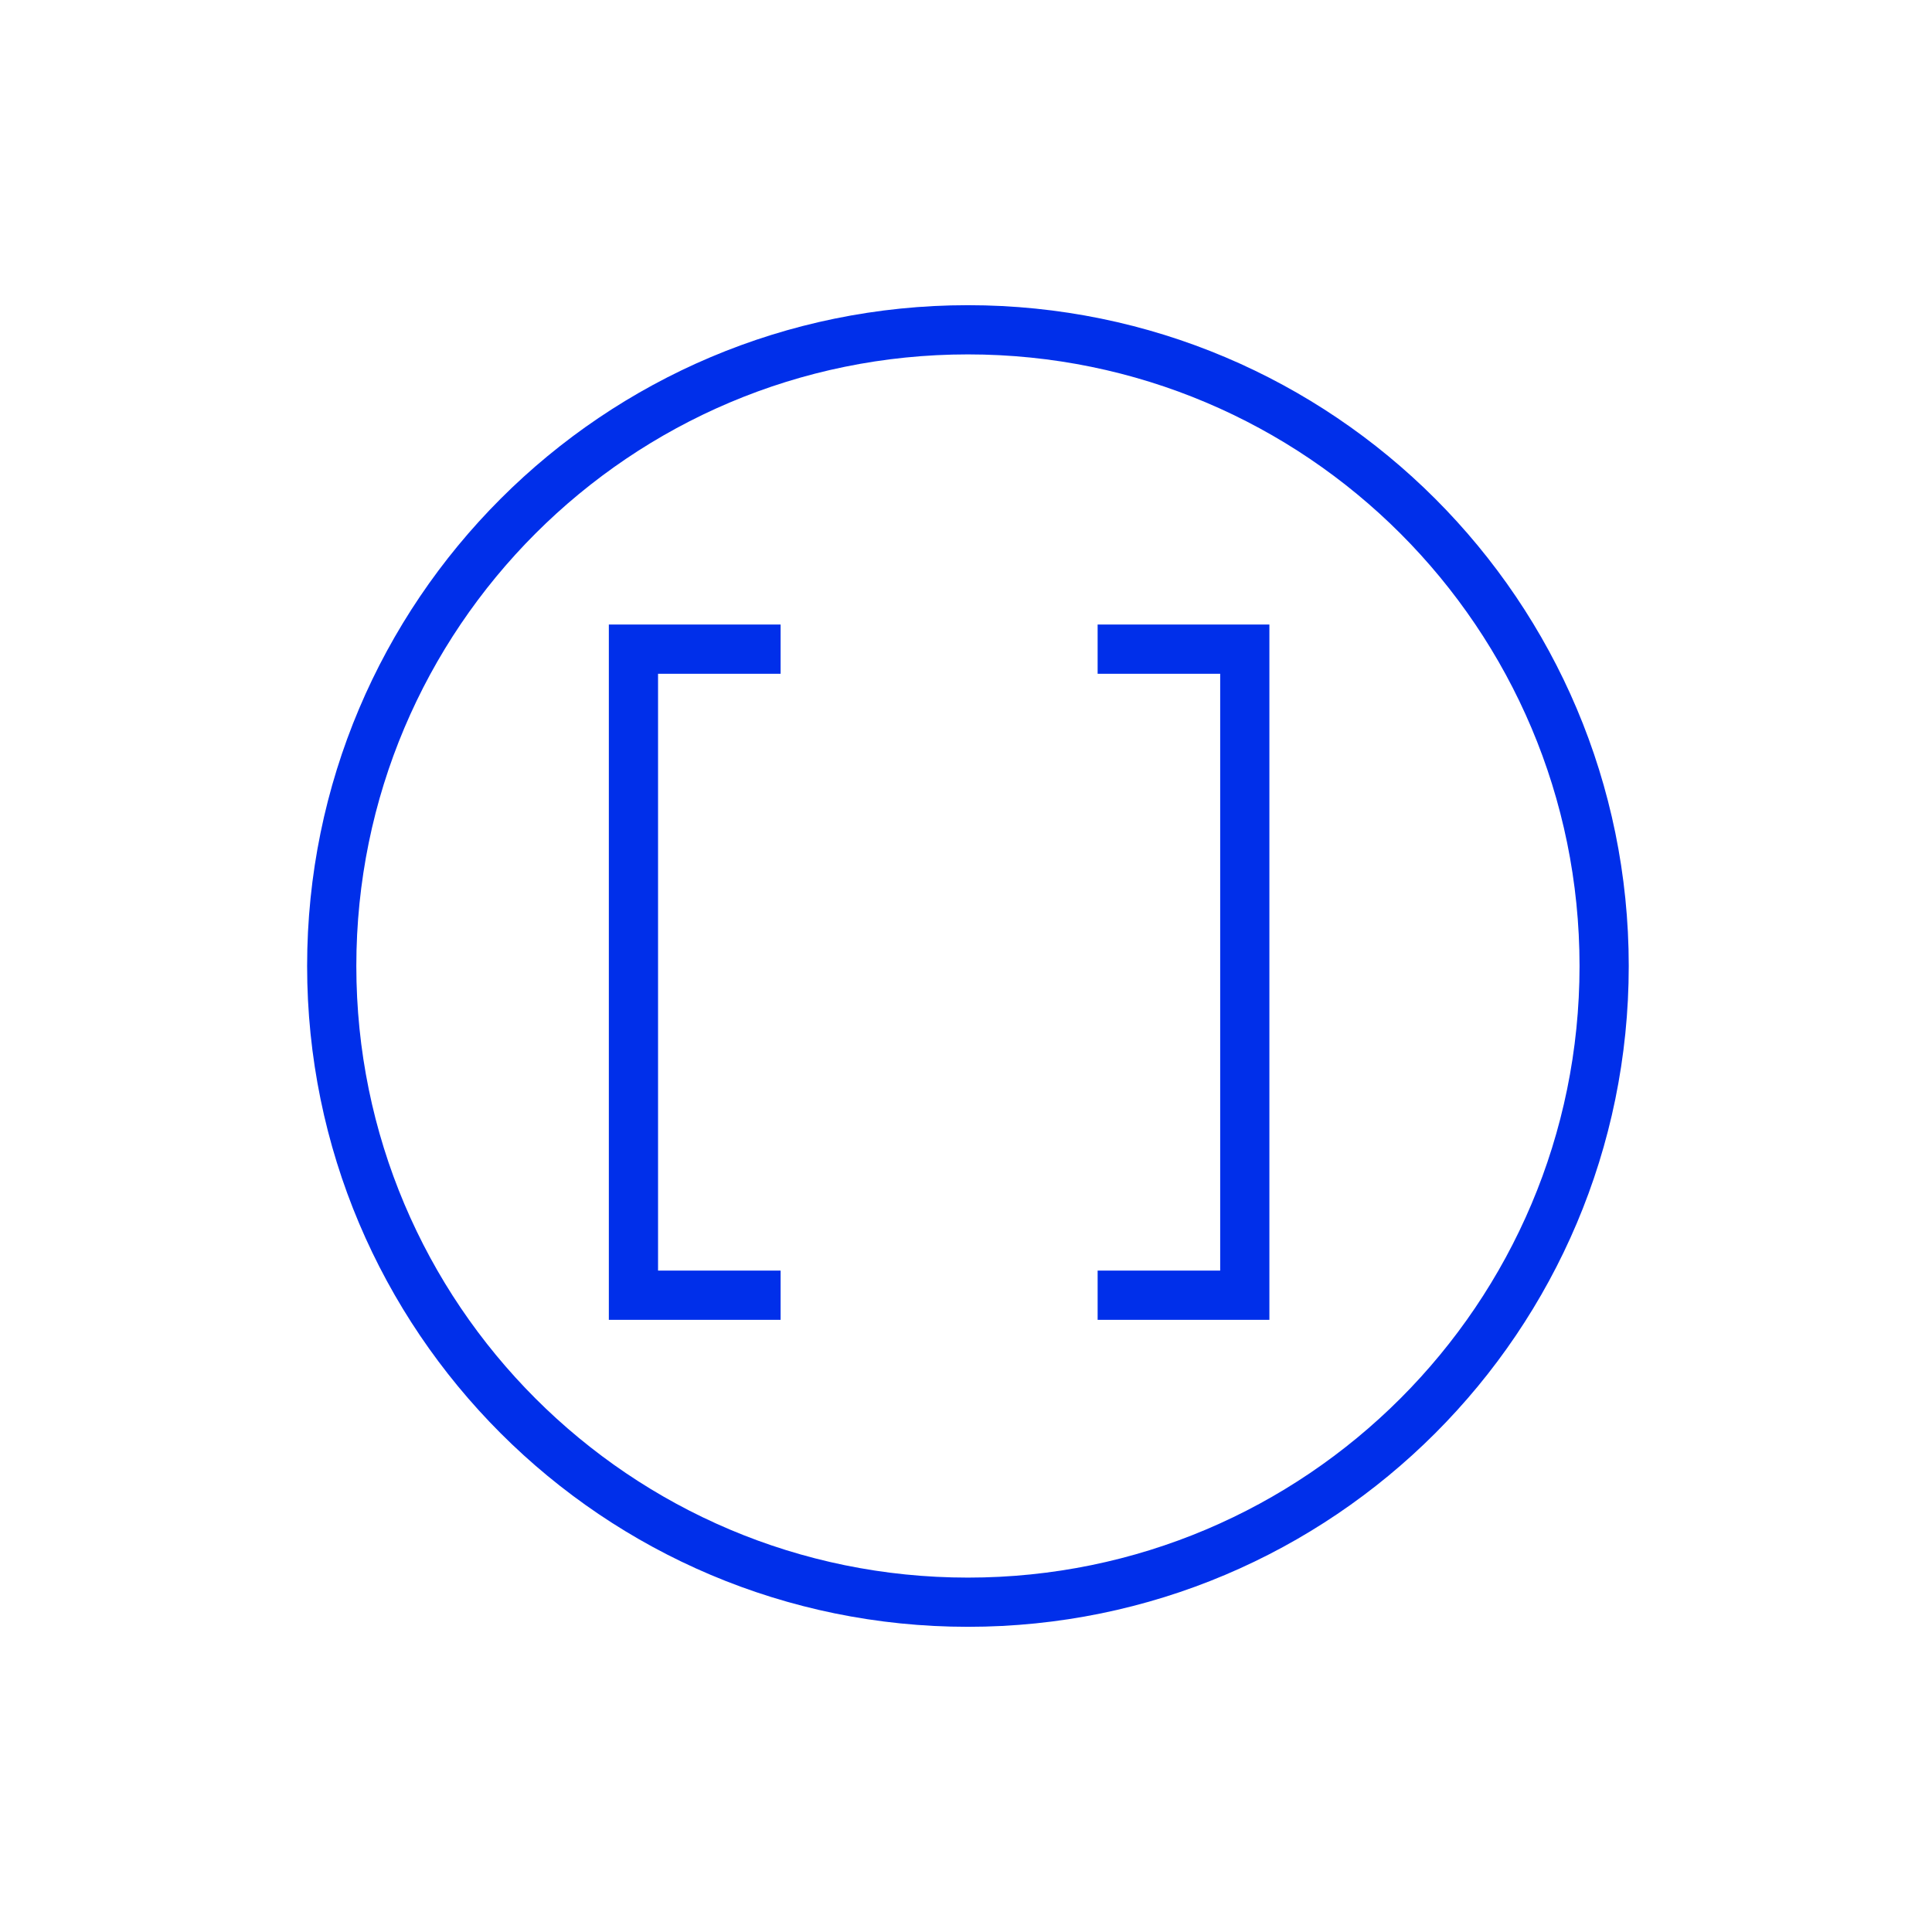 <svg xmlns="http://www.w3.org/2000/svg" width="100" height="100" fill="none"><g stroke="#002FEA" stroke-miterlimit="10" stroke-width="2.547" clip-path="url(#a)"><path d="M50.1 82.93c18.187 0 32.93-14.743 32.93-32.93 0-18.187-14.743-32.93-32.93-32.93-18.187 0-32.93 14.743-32.93 32.93 0 18.187 14.743 32.93 32.93 32.93Z"/><path d="M40.404 67.04h-7.617V33.6h7.617m16.409 33.44h7.617V33.6h-7.617"/></g><defs><clipPath id="a"><path fill="#fff" d="M0 0h100v100H0z"/></clipPath></defs></svg>